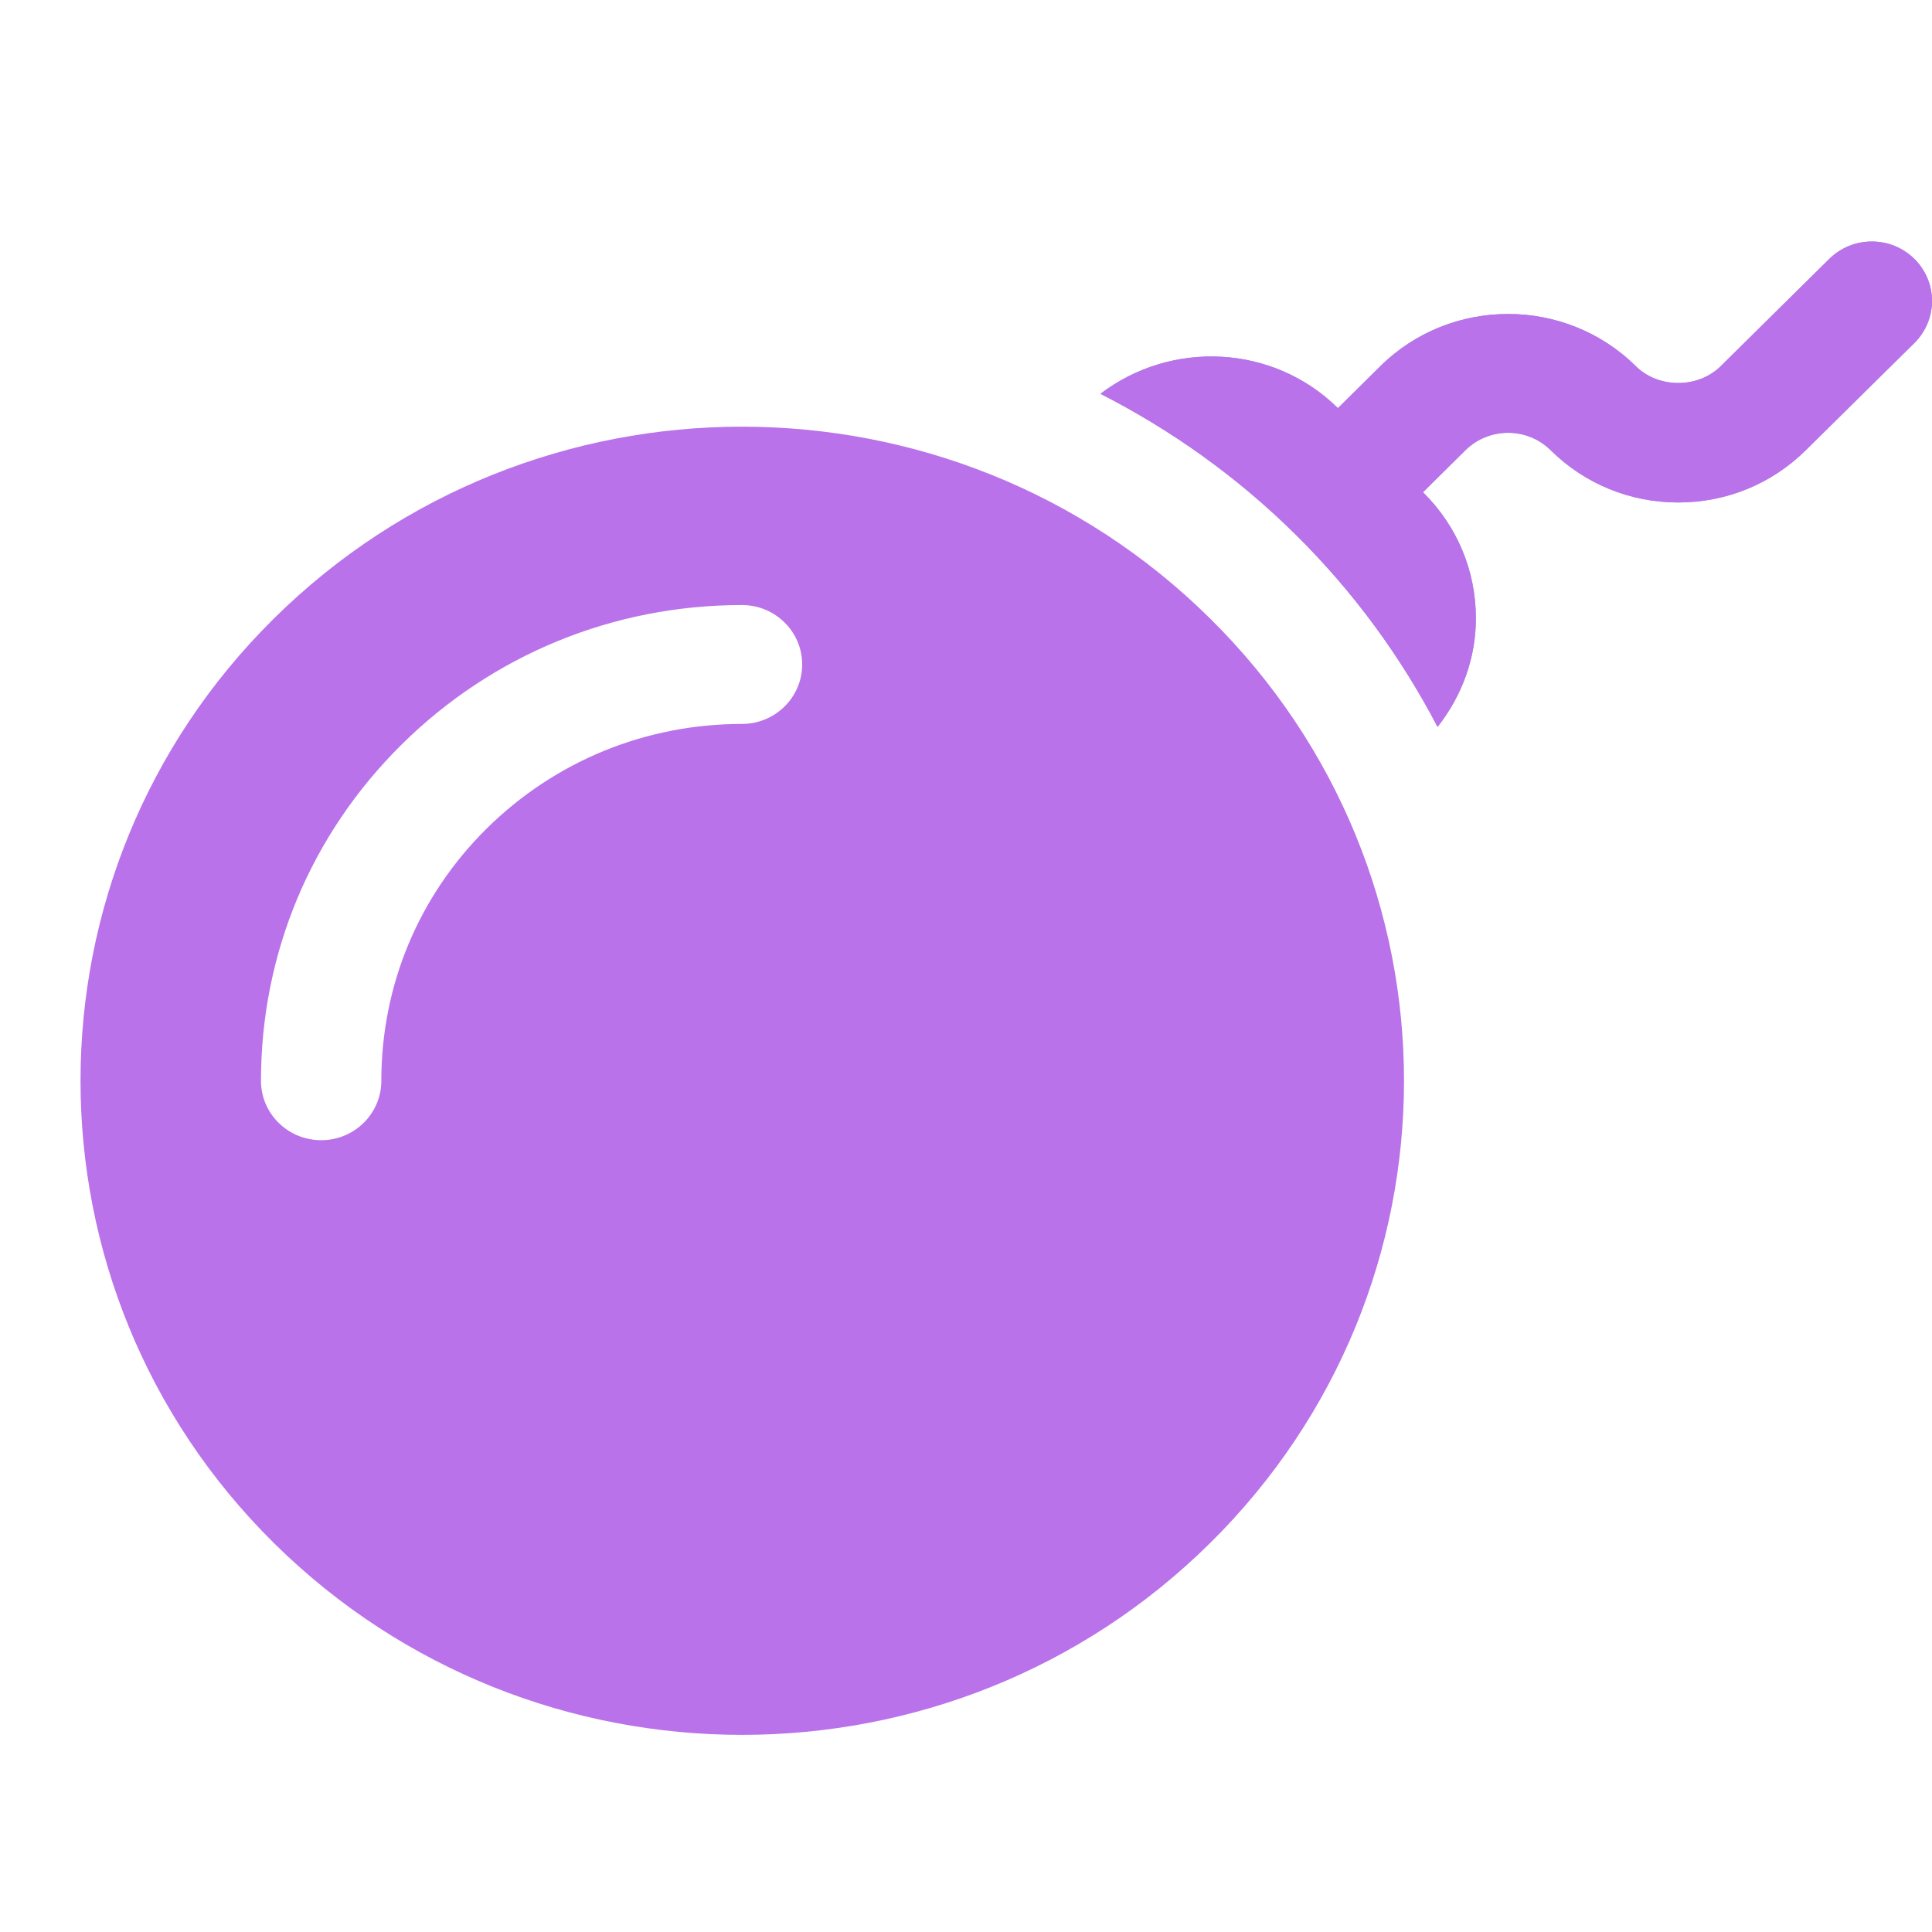 <svg width="24" height="24" viewBox="0 0 24 24" fill="none" xmlns="http://www.w3.org/2000/svg">
<path d="M23.781 3.216C23.489 2.928 23.016 2.928 22.724 3.216L21.376 4.548C21.094 4.827 20.602 4.828 20.32 4.548C19.445 3.684 18.022 3.685 17.148 4.548L16.62 5.07L16.62 5.07C15.815 4.275 14.549 4.222 13.67 4.892C14.552 5.342 15.37 5.924 16.091 6.637C16.814 7.35 17.403 8.159 17.858 9.03C18.161 8.644 18.334 8.178 18.334 7.681C18.334 7.09 18.101 6.533 17.677 6.115L18.205 5.592C18.497 5.305 18.971 5.304 19.262 5.592C19.685 6.011 20.249 6.242 20.848 6.242C21.446 6.242 22.01 6.011 22.433 5.592L23.781 4.261C24.073 3.972 24.073 3.505 23.781 3.216Z" fill="#8E9ECF"/>
<path d="M23.781 3.216C23.489 2.928 23.016 2.928 22.724 3.216L21.376 4.548C21.094 4.827 20.602 4.828 20.32 4.548C19.445 3.684 18.022 3.685 17.148 4.548L16.62 5.07L16.62 5.07C15.815 4.275 14.549 4.222 13.67 4.892C14.552 5.342 15.37 5.924 16.091 6.637C16.814 7.35 17.403 8.159 17.858 9.03C18.161 8.644 18.334 8.178 18.334 7.681C18.334 7.09 18.101 6.533 17.677 6.115L18.205 5.592C18.497 5.305 18.971 5.304 19.262 5.592C19.685 6.011 20.249 6.242 20.848 6.242C21.446 6.242 22.01 6.011 22.433 5.592L23.781 4.261C24.073 3.972 24.073 3.505 23.781 3.216Z" fill="#BA72EA"/>
<path d="M15.031 7.682C11.819 4.507 6.617 4.506 3.404 7.682C0.199 10.849 0.199 16.002 3.404 19.17C6.616 22.344 11.818 22.346 15.031 19.17C18.244 15.996 18.245 10.857 15.031 7.682ZM9.217 8.993C8.021 8.993 6.895 9.454 6.046 10.292C5.202 11.127 4.737 12.24 4.737 13.426C4.737 13.834 4.402 14.164 3.99 14.164C3.577 14.164 3.242 13.834 3.242 13.426C3.242 11.845 3.863 10.362 4.99 9.248C6.12 8.131 7.622 7.516 9.217 7.516C9.63 7.516 9.965 7.847 9.965 8.254C9.965 8.662 9.63 8.993 9.217 8.993Z" fill="#BA72EA"/>
</svg>
